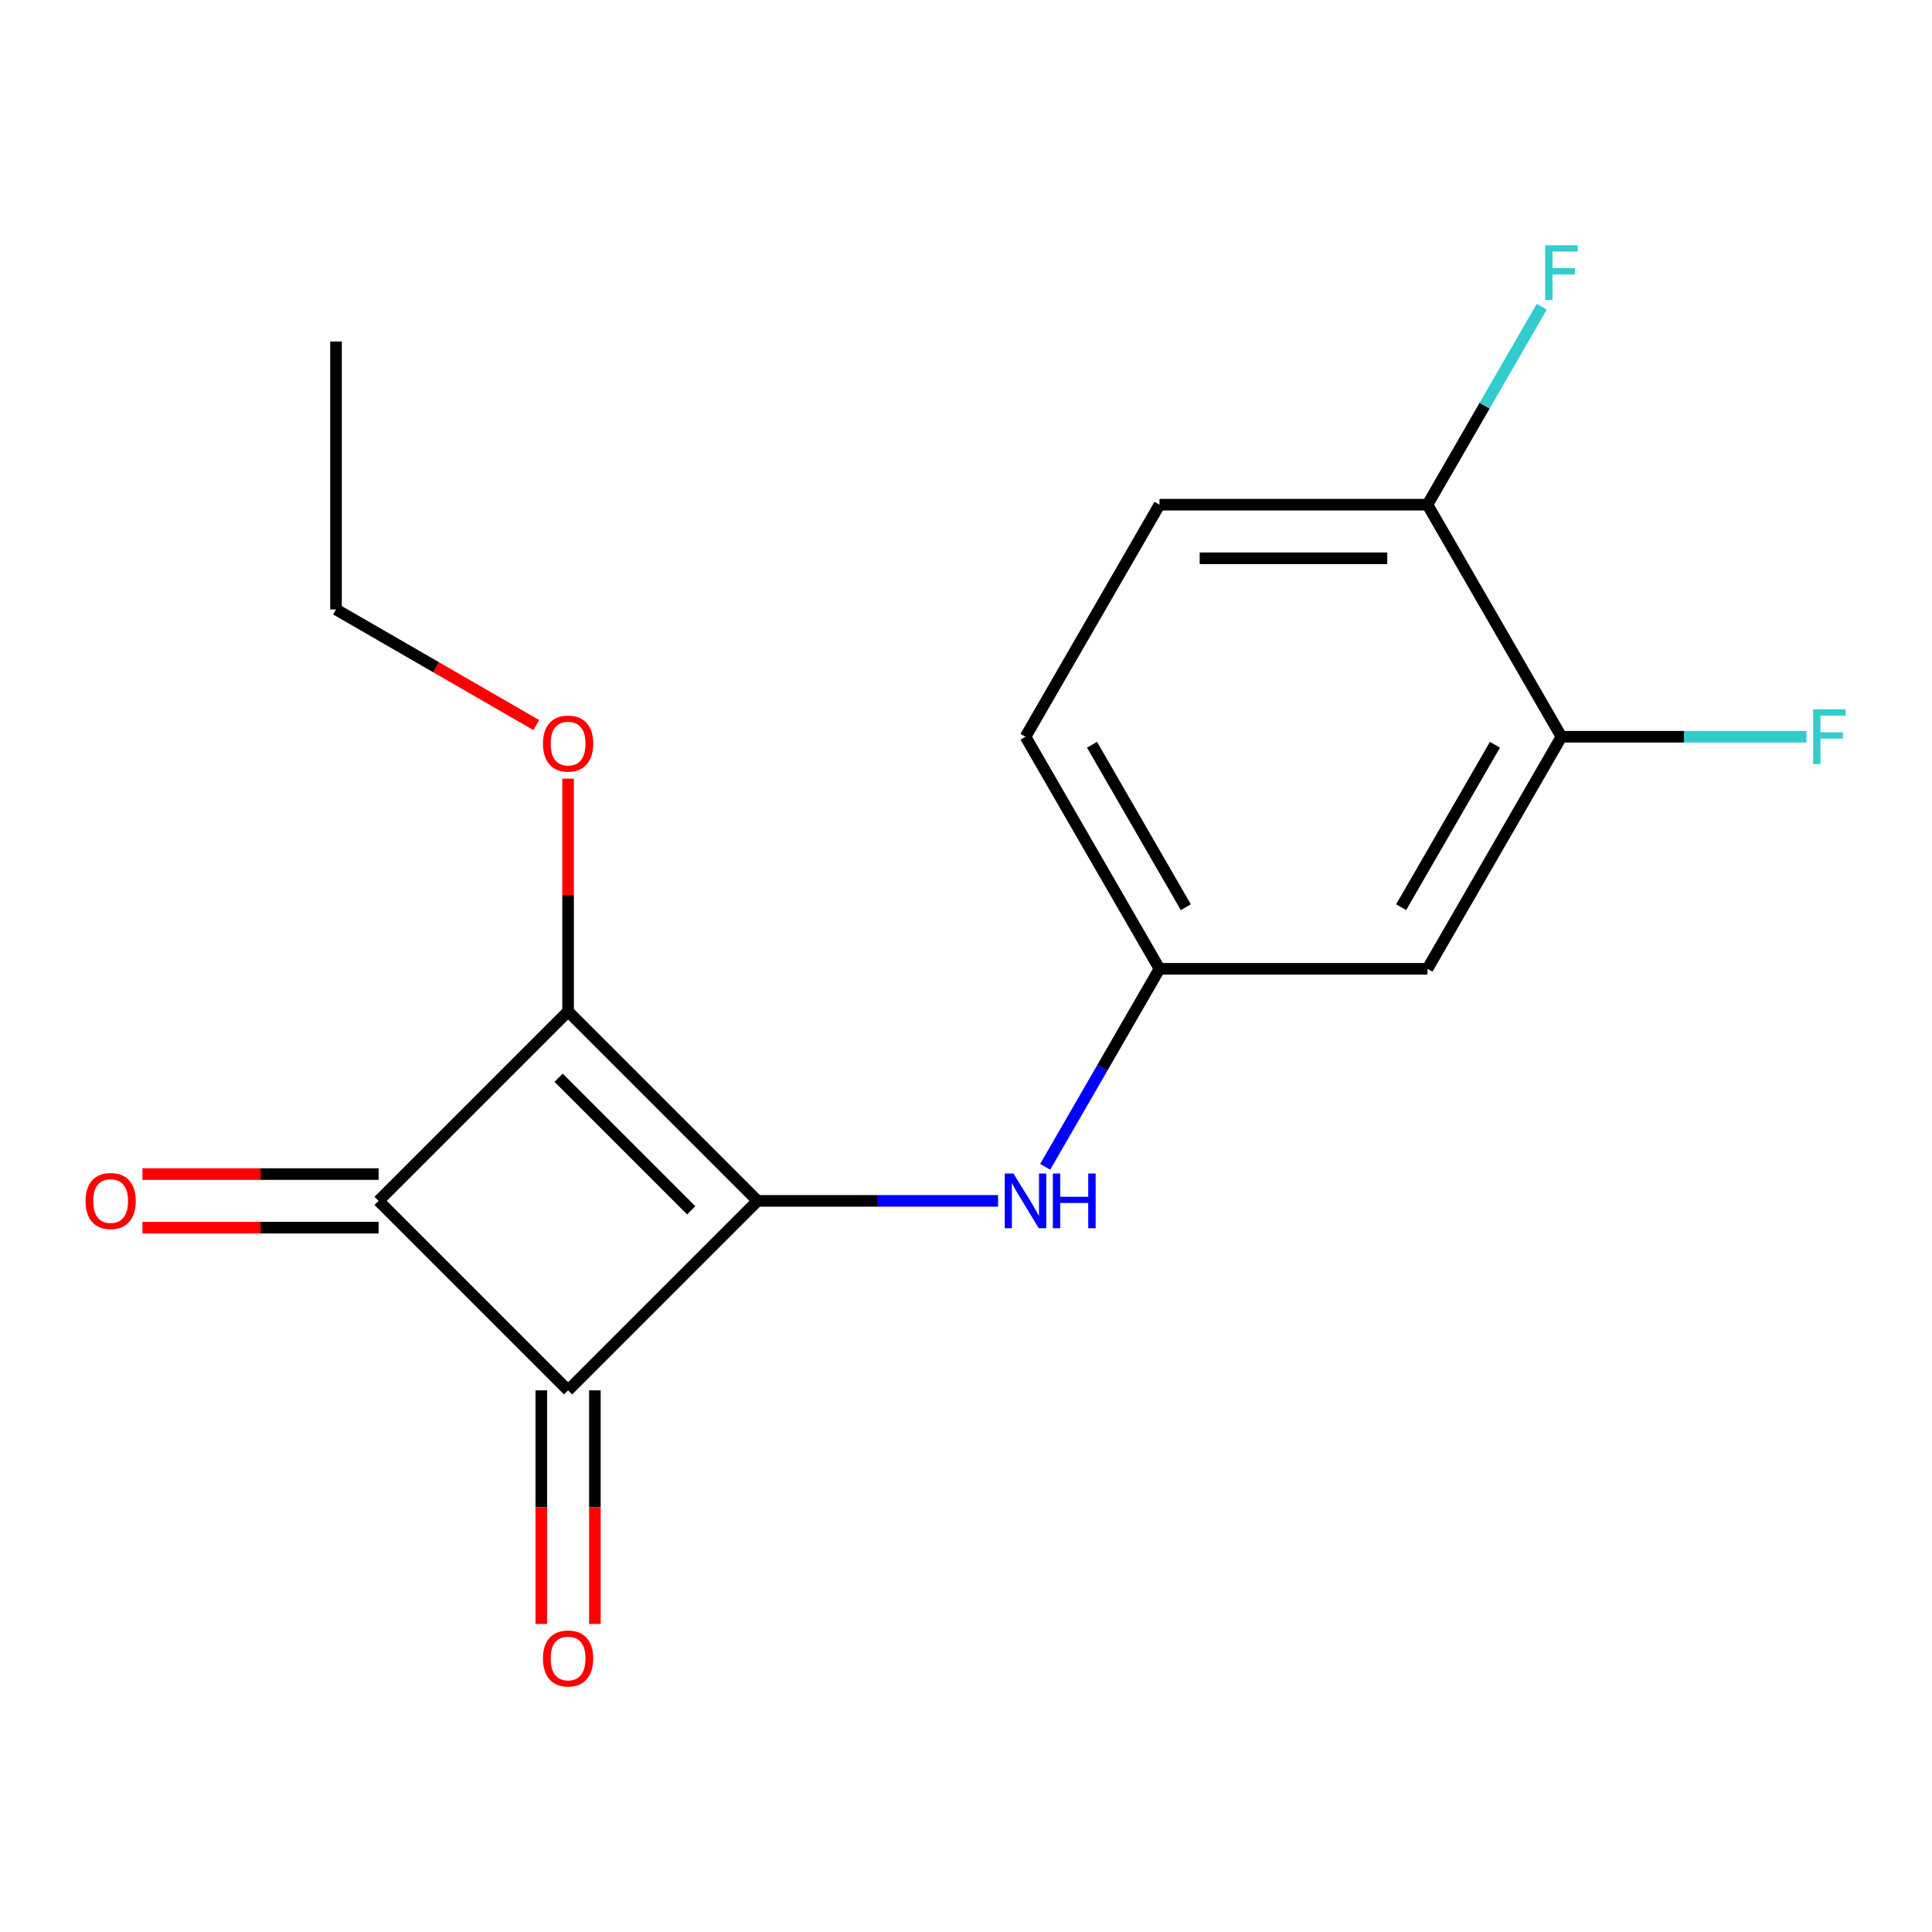 <?xml version='1.0' encoding='iso-8859-1'?>
<svg version='1.1' baseProfile='full'
              xmlns='http://www.w3.org/2000/svg'
                      xmlns:rdkit='http://www.rdkit.org/xml'
                      xmlns:xlink='http://www.w3.org/1999/xlink'
                  xml:space='preserve'
width='1000px' height='1000px' viewBox='0 0 1000 1000'>
<!-- END OF HEADER -->
<rect style='opacity:1.0;fill:#FFFFFF;stroke:none' width='1000' height='1000' x='0' y='0'> </rect>
<path class='bond-0' d='M 392.11,621.572 L 294.037,523.499' style='fill:none;fill-rule:evenodd;stroke:#000000;stroke-width:6px;stroke-linecap:butt;stroke-linejoin:miter;stroke-opacity:1' />
<path class='bond-0' d='M 357.784,626.475 L 289.133,557.824' style='fill:none;fill-rule:evenodd;stroke:#000000;stroke-width:6px;stroke-linecap:butt;stroke-linejoin:miter;stroke-opacity:1' />
<path class='bond-1' d='M 392.11,621.572 L 294.037,719.645' style='fill:none;fill-rule:evenodd;stroke:#000000;stroke-width:6px;stroke-linecap:butt;stroke-linejoin:miter;stroke-opacity:1' />
<path class='bond-3' d='M 392.11,621.572 L 454.354,621.572' style='fill:none;fill-rule:evenodd;stroke:#000000;stroke-width:6px;stroke-linecap:butt;stroke-linejoin:miter;stroke-opacity:1' />
<path class='bond-3' d='M 454.354,621.572 L 516.598,621.572' style='fill:none;fill-rule:evenodd;stroke:#0000FF;stroke-width:6px;stroke-linecap:butt;stroke-linejoin:miter;stroke-opacity:1' />
<path class='bond-10' d='M 294.037,523.499 L 294.037,463.264' style='fill:none;fill-rule:evenodd;stroke:#000000;stroke-width:6px;stroke-linecap:butt;stroke-linejoin:miter;stroke-opacity:1' />
<path class='bond-10' d='M 294.037,463.264 L 294.037,403.03' style='fill:none;fill-rule:evenodd;stroke:#FF0000;stroke-width:6px;stroke-linecap:butt;stroke-linejoin:miter;stroke-opacity:1' />
<path class='bond-17' d='M 294.037,523.499 L 195.964,621.572' style='fill:none;fill-rule:evenodd;stroke:#000000;stroke-width:6px;stroke-linecap:butt;stroke-linejoin:miter;stroke-opacity:1' />
<path class='bond-2' d='M 294.037,719.645 L 195.964,621.572' style='fill:none;fill-rule:evenodd;stroke:#000000;stroke-width:6px;stroke-linecap:butt;stroke-linejoin:miter;stroke-opacity:1' />
<path class='bond-6' d='M 280.167,719.645 L 280.167,780.099' style='fill:none;fill-rule:evenodd;stroke:#000000;stroke-width:6px;stroke-linecap:butt;stroke-linejoin:miter;stroke-opacity:1' />
<path class='bond-6' d='M 280.167,780.099 L 280.167,840.553' style='fill:none;fill-rule:evenodd;stroke:#FF0000;stroke-width:6px;stroke-linecap:butt;stroke-linejoin:miter;stroke-opacity:1' />
<path class='bond-6' d='M 307.906,719.645 L 307.906,780.099' style='fill:none;fill-rule:evenodd;stroke:#000000;stroke-width:6px;stroke-linecap:butt;stroke-linejoin:miter;stroke-opacity:1' />
<path class='bond-6' d='M 307.906,780.099 L 307.906,840.553' style='fill:none;fill-rule:evenodd;stroke:#FF0000;stroke-width:6px;stroke-linecap:butt;stroke-linejoin:miter;stroke-opacity:1' />
<path class='bond-7' d='M 195.964,607.702 L 134.849,607.702' style='fill:none;fill-rule:evenodd;stroke:#000000;stroke-width:6px;stroke-linecap:butt;stroke-linejoin:miter;stroke-opacity:1' />
<path class='bond-7' d='M 134.849,607.702 L 73.735,607.702' style='fill:none;fill-rule:evenodd;stroke:#FF0000;stroke-width:6px;stroke-linecap:butt;stroke-linejoin:miter;stroke-opacity:1' />
<path class='bond-7' d='M 195.964,635.441 L 134.849,635.441' style='fill:none;fill-rule:evenodd;stroke:#000000;stroke-width:6px;stroke-linecap:butt;stroke-linejoin:miter;stroke-opacity:1' />
<path class='bond-7' d='M 134.849,635.441 L 73.735,635.441' style='fill:none;fill-rule:evenodd;stroke:#FF0000;stroke-width:6px;stroke-linecap:butt;stroke-linejoin:miter;stroke-opacity:1' />
<path class='bond-8' d='M 540.983,603.944 L 570.568,552.701' style='fill:none;fill-rule:evenodd;stroke:#0000FF;stroke-width:6px;stroke-linecap:butt;stroke-linejoin:miter;stroke-opacity:1' />
<path class='bond-8' d='M 570.568,552.701 L 600.154,501.457' style='fill:none;fill-rule:evenodd;stroke:#000000;stroke-width:6px;stroke-linecap:butt;stroke-linejoin:miter;stroke-opacity:1' />
<path class='bond-4' d='M 808.198,381.343 L 738.85,501.457' style='fill:none;fill-rule:evenodd;stroke:#000000;stroke-width:6px;stroke-linecap:butt;stroke-linejoin:miter;stroke-opacity:1' />
<path class='bond-4' d='M 773.773,385.49 L 725.229,469.57' style='fill:none;fill-rule:evenodd;stroke:#000000;stroke-width:6px;stroke-linecap:butt;stroke-linejoin:miter;stroke-opacity:1' />
<path class='bond-12' d='M 808.198,381.343 L 871.603,381.343' style='fill:none;fill-rule:evenodd;stroke:#000000;stroke-width:6px;stroke-linecap:butt;stroke-linejoin:miter;stroke-opacity:1' />
<path class='bond-12' d='M 871.603,381.343 L 935.007,381.343' style='fill:none;fill-rule:evenodd;stroke:#33CCCC;stroke-width:6px;stroke-linecap:butt;stroke-linejoin:miter;stroke-opacity:1' />
<path class='bond-18' d='M 808.198,381.343 L 738.85,261.228' style='fill:none;fill-rule:evenodd;stroke:#000000;stroke-width:6px;stroke-linecap:butt;stroke-linejoin:miter;stroke-opacity:1' />
<path class='bond-5' d='M 738.85,501.457 L 600.154,501.457' style='fill:none;fill-rule:evenodd;stroke:#000000;stroke-width:6px;stroke-linecap:butt;stroke-linejoin:miter;stroke-opacity:1' />
<path class='bond-13' d='M 600.154,501.457 L 530.806,381.343' style='fill:none;fill-rule:evenodd;stroke:#000000;stroke-width:6px;stroke-linecap:butt;stroke-linejoin:miter;stroke-opacity:1' />
<path class='bond-13' d='M 613.775,469.57 L 565.231,385.49' style='fill:none;fill-rule:evenodd;stroke:#000000;stroke-width:6px;stroke-linecap:butt;stroke-linejoin:miter;stroke-opacity:1' />
<path class='bond-9' d='M 738.85,261.228 L 600.154,261.228' style='fill:none;fill-rule:evenodd;stroke:#000000;stroke-width:6px;stroke-linecap:butt;stroke-linejoin:miter;stroke-opacity:1' />
<path class='bond-9' d='M 718.046,288.968 L 620.958,288.968' style='fill:none;fill-rule:evenodd;stroke:#000000;stroke-width:6px;stroke-linecap:butt;stroke-linejoin:miter;stroke-opacity:1' />
<path class='bond-14' d='M 738.85,261.228 L 768.436,209.985' style='fill:none;fill-rule:evenodd;stroke:#000000;stroke-width:6px;stroke-linecap:butt;stroke-linejoin:miter;stroke-opacity:1' />
<path class='bond-14' d='M 768.436,209.985 L 798.021,158.741' style='fill:none;fill-rule:evenodd;stroke:#33CCCC;stroke-width:6px;stroke-linecap:butt;stroke-linejoin:miter;stroke-opacity:1' />
<path class='bond-15' d='M 277.569,375.295 L 225.746,345.375' style='fill:none;fill-rule:evenodd;stroke:#FF0000;stroke-width:6px;stroke-linecap:butt;stroke-linejoin:miter;stroke-opacity:1' />
<path class='bond-15' d='M 225.746,345.375 L 173.922,315.454' style='fill:none;fill-rule:evenodd;stroke:#000000;stroke-width:6px;stroke-linecap:butt;stroke-linejoin:miter;stroke-opacity:1' />
<path class='bond-11' d='M 600.154,261.228 L 530.806,381.343' style='fill:none;fill-rule:evenodd;stroke:#000000;stroke-width:6px;stroke-linecap:butt;stroke-linejoin:miter;stroke-opacity:1' />
<path class='bond-16' d='M 173.922,315.454 L 173.922,176.758' style='fill:none;fill-rule:evenodd;stroke:#000000;stroke-width:6px;stroke-linecap:butt;stroke-linejoin:miter;stroke-opacity:1' />
<path  class='atom-4' d='M 524.546 607.412
L 533.826 622.412
Q 534.746 623.892, 536.226 626.572
Q 537.706 629.252, 537.786 629.412
L 537.786 607.412
L 541.546 607.412
L 541.546 635.732
L 537.666 635.732
L 527.706 619.332
Q 526.546 617.412, 525.306 615.212
Q 524.106 613.012, 523.746 612.332
L 523.746 635.732
L 520.066 635.732
L 520.066 607.412
L 524.546 607.412
' fill='#0000FF'/>
<path  class='atom-4' d='M 544.946 607.412
L 548.786 607.412
L 548.786 619.452
L 563.266 619.452
L 563.266 607.412
L 567.106 607.412
L 567.106 635.732
L 563.266 635.732
L 563.266 622.652
L 548.786 622.652
L 548.786 635.732
L 544.946 635.732
L 544.946 607.412
' fill='#0000FF'/>
<path  class='atom-7' d='M 281.037 858.421
Q 281.037 851.621, 284.397 847.821
Q 287.757 844.021, 294.037 844.021
Q 300.317 844.021, 303.677 847.821
Q 307.037 851.621, 307.037 858.421
Q 307.037 865.301, 303.637 869.221
Q 300.237 873.101, 294.037 873.101
Q 287.797 873.101, 284.397 869.221
Q 281.037 865.341, 281.037 858.421
M 294.037 869.901
Q 298.357 869.901, 300.677 867.021
Q 303.037 864.101, 303.037 858.421
Q 303.037 852.861, 300.677 850.061
Q 298.357 847.221, 294.037 847.221
Q 289.717 847.221, 287.357 850.021
Q 285.037 852.821, 285.037 858.421
Q 285.037 864.141, 287.357 867.021
Q 289.717 869.901, 294.037 869.901
' fill='#FF0000'/>
<path  class='atom-8' d='M 44.267 621.652
Q 44.267 614.852, 47.627 611.052
Q 50.987 607.252, 57.267 607.252
Q 63.547 607.252, 66.907 611.052
Q 70.267 614.852, 70.267 621.652
Q 70.267 628.532, 66.867 632.452
Q 63.467 636.332, 57.267 636.332
Q 51.027 636.332, 47.627 632.452
Q 44.267 628.572, 44.267 621.652
M 57.267 633.132
Q 61.587 633.132, 63.907 630.252
Q 66.267 627.332, 66.267 621.652
Q 66.267 616.092, 63.907 613.292
Q 61.587 610.452, 57.267 610.452
Q 52.947 610.452, 50.587 613.252
Q 48.267 616.052, 48.267 621.652
Q 48.267 627.372, 50.587 630.252
Q 52.947 633.132, 57.267 633.132
' fill='#FF0000'/>
<path  class='atom-11' d='M 281.037 384.882
Q 281.037 378.082, 284.397 374.282
Q 287.757 370.482, 294.037 370.482
Q 300.317 370.482, 303.677 374.282
Q 307.037 378.082, 307.037 384.882
Q 307.037 391.762, 303.637 395.682
Q 300.237 399.562, 294.037 399.562
Q 287.797 399.562, 284.397 395.682
Q 281.037 391.802, 281.037 384.882
M 294.037 396.362
Q 298.357 396.362, 300.677 393.482
Q 303.037 390.562, 303.037 384.882
Q 303.037 379.322, 300.677 376.522
Q 298.357 373.682, 294.037 373.682
Q 289.717 373.682, 287.357 376.482
Q 285.037 379.282, 285.037 384.882
Q 285.037 390.602, 287.357 393.482
Q 289.717 396.362, 294.037 396.362
' fill='#FF0000'/>
<path  class='atom-13' d='M 938.474 367.183
L 955.314 367.183
L 955.314 370.423
L 942.274 370.423
L 942.274 379.023
L 953.874 379.023
L 953.874 382.303
L 942.274 382.303
L 942.274 395.503
L 938.474 395.503
L 938.474 367.183
' fill='#33CCCC'/>
<path  class='atom-15' d='M 799.778 126.954
L 816.618 126.954
L 816.618 130.194
L 803.578 130.194
L 803.578 138.794
L 815.178 138.794
L 815.178 142.074
L 803.578 142.074
L 803.578 155.274
L 799.778 155.274
L 799.778 126.954
' fill='#33CCCC'/>
</svg>

